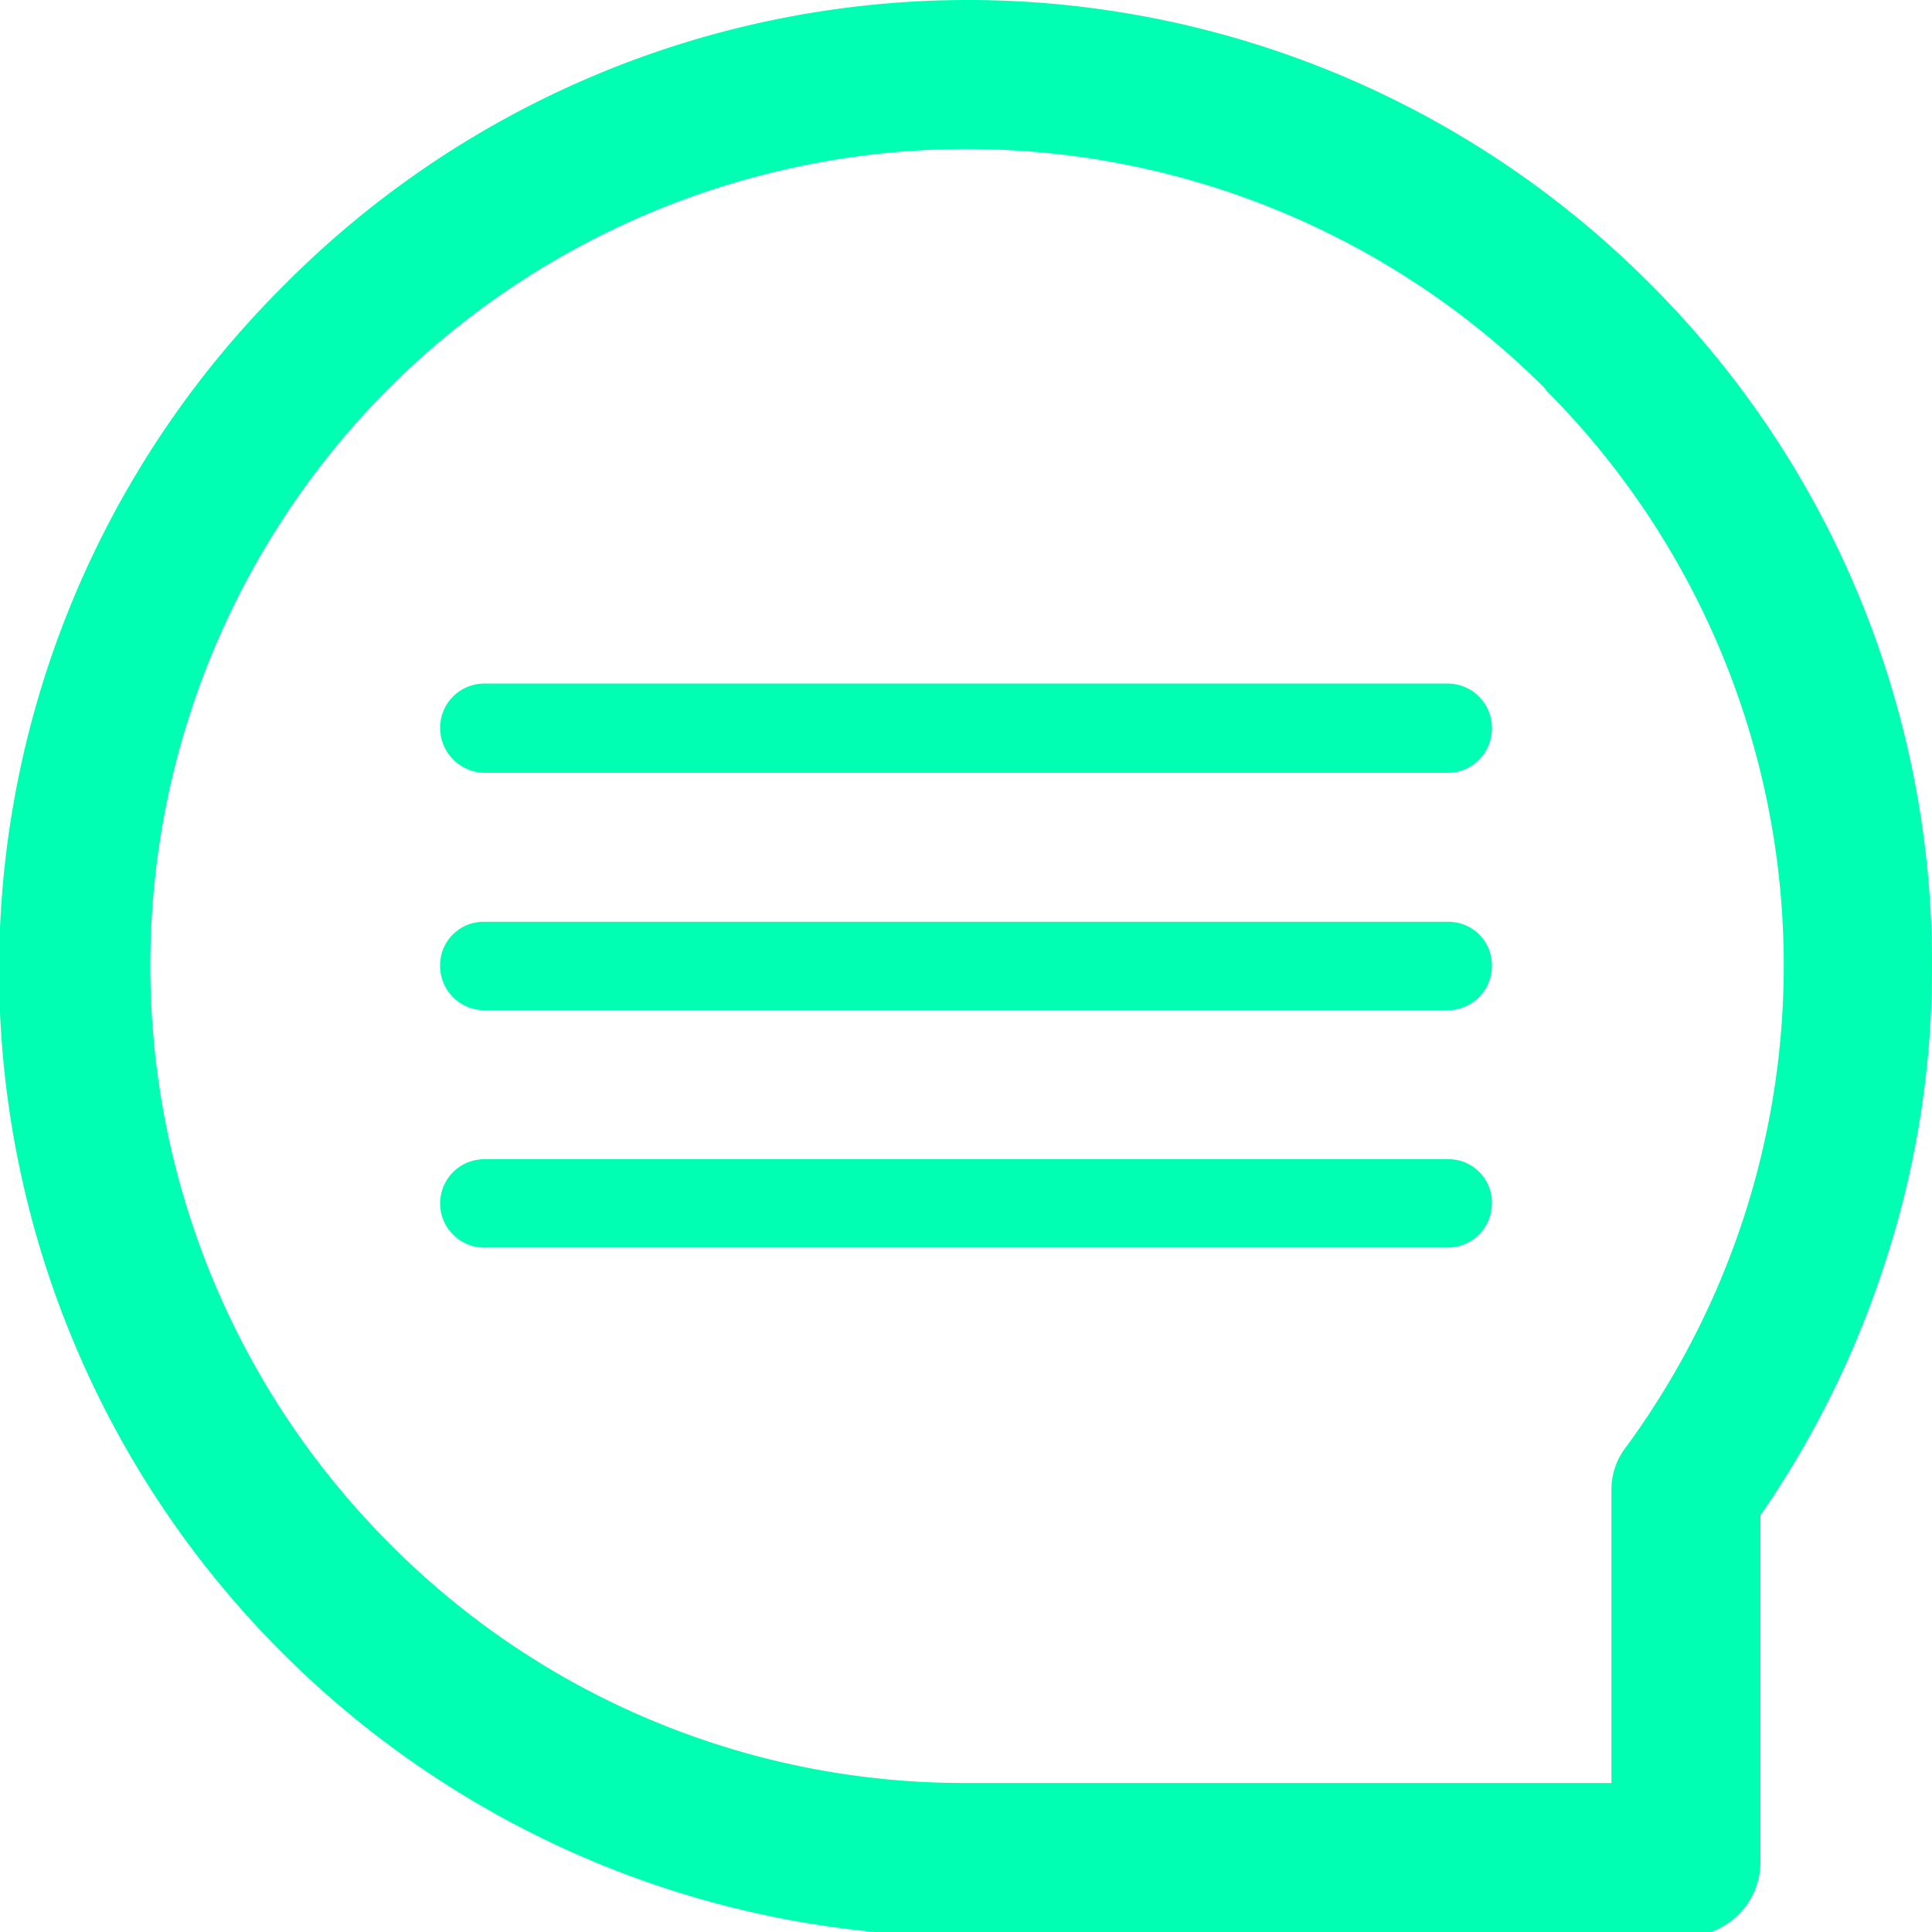 <svg id="Layer_3" data-name="Layer 3" xmlns="http://www.w3.org/2000/svg" viewBox="0 0 22.3 22.3"><defs><style>.cls-1{fill:#00ffb2;}</style></defs><path class="cls-1" d="M15,3.85a11.11,11.11,0,0,1,7.88,3.26l0,0A11.07,11.07,0,0,1,26.15,15a10.93,10.93,0,0,1-.55,3.45,11.13,11.13,0,0,1-1.43,2.89v4a.86.86,0,0,1-.85.86H15a11.17,11.17,0,0,1-7.89-3.27h0a11.14,11.14,0,0,1,0-15.77h0A11.12,11.12,0,0,1,15,3.85ZM9.44,12.77H20.56a.51.51,0,0,0,.51-.52.51.51,0,0,0-.51-.51H9.44a.51.51,0,0,0-.51.51.52.52,0,0,0,.51.52Zm0,2.74H20.56a.51.51,0,0,0,.51-.52.5.5,0,0,0-.51-.5H9.44a.5.5,0,0,0-.51.5.51.51,0,0,0,.51.52Zm0,2.74H20.56a.51.51,0,0,0,.51-.51.5.5,0,0,0-.51-.51H9.44a.51.51,0,0,0-.51.51.51.51,0,0,0,.51.51ZM21.68,8.33h0a9.44,9.44,0,0,0-13.34,0h0a9.44,9.44,0,0,0,0,13.33h0A9.33,9.33,0,0,0,15,24.43h7.45V21.06h0a.8.8,0,0,1,.17-.51,9.4,9.4,0,0,0-.92-12.19l0,0Z" transform="translate(-3.85 -3.85)"/></svg>